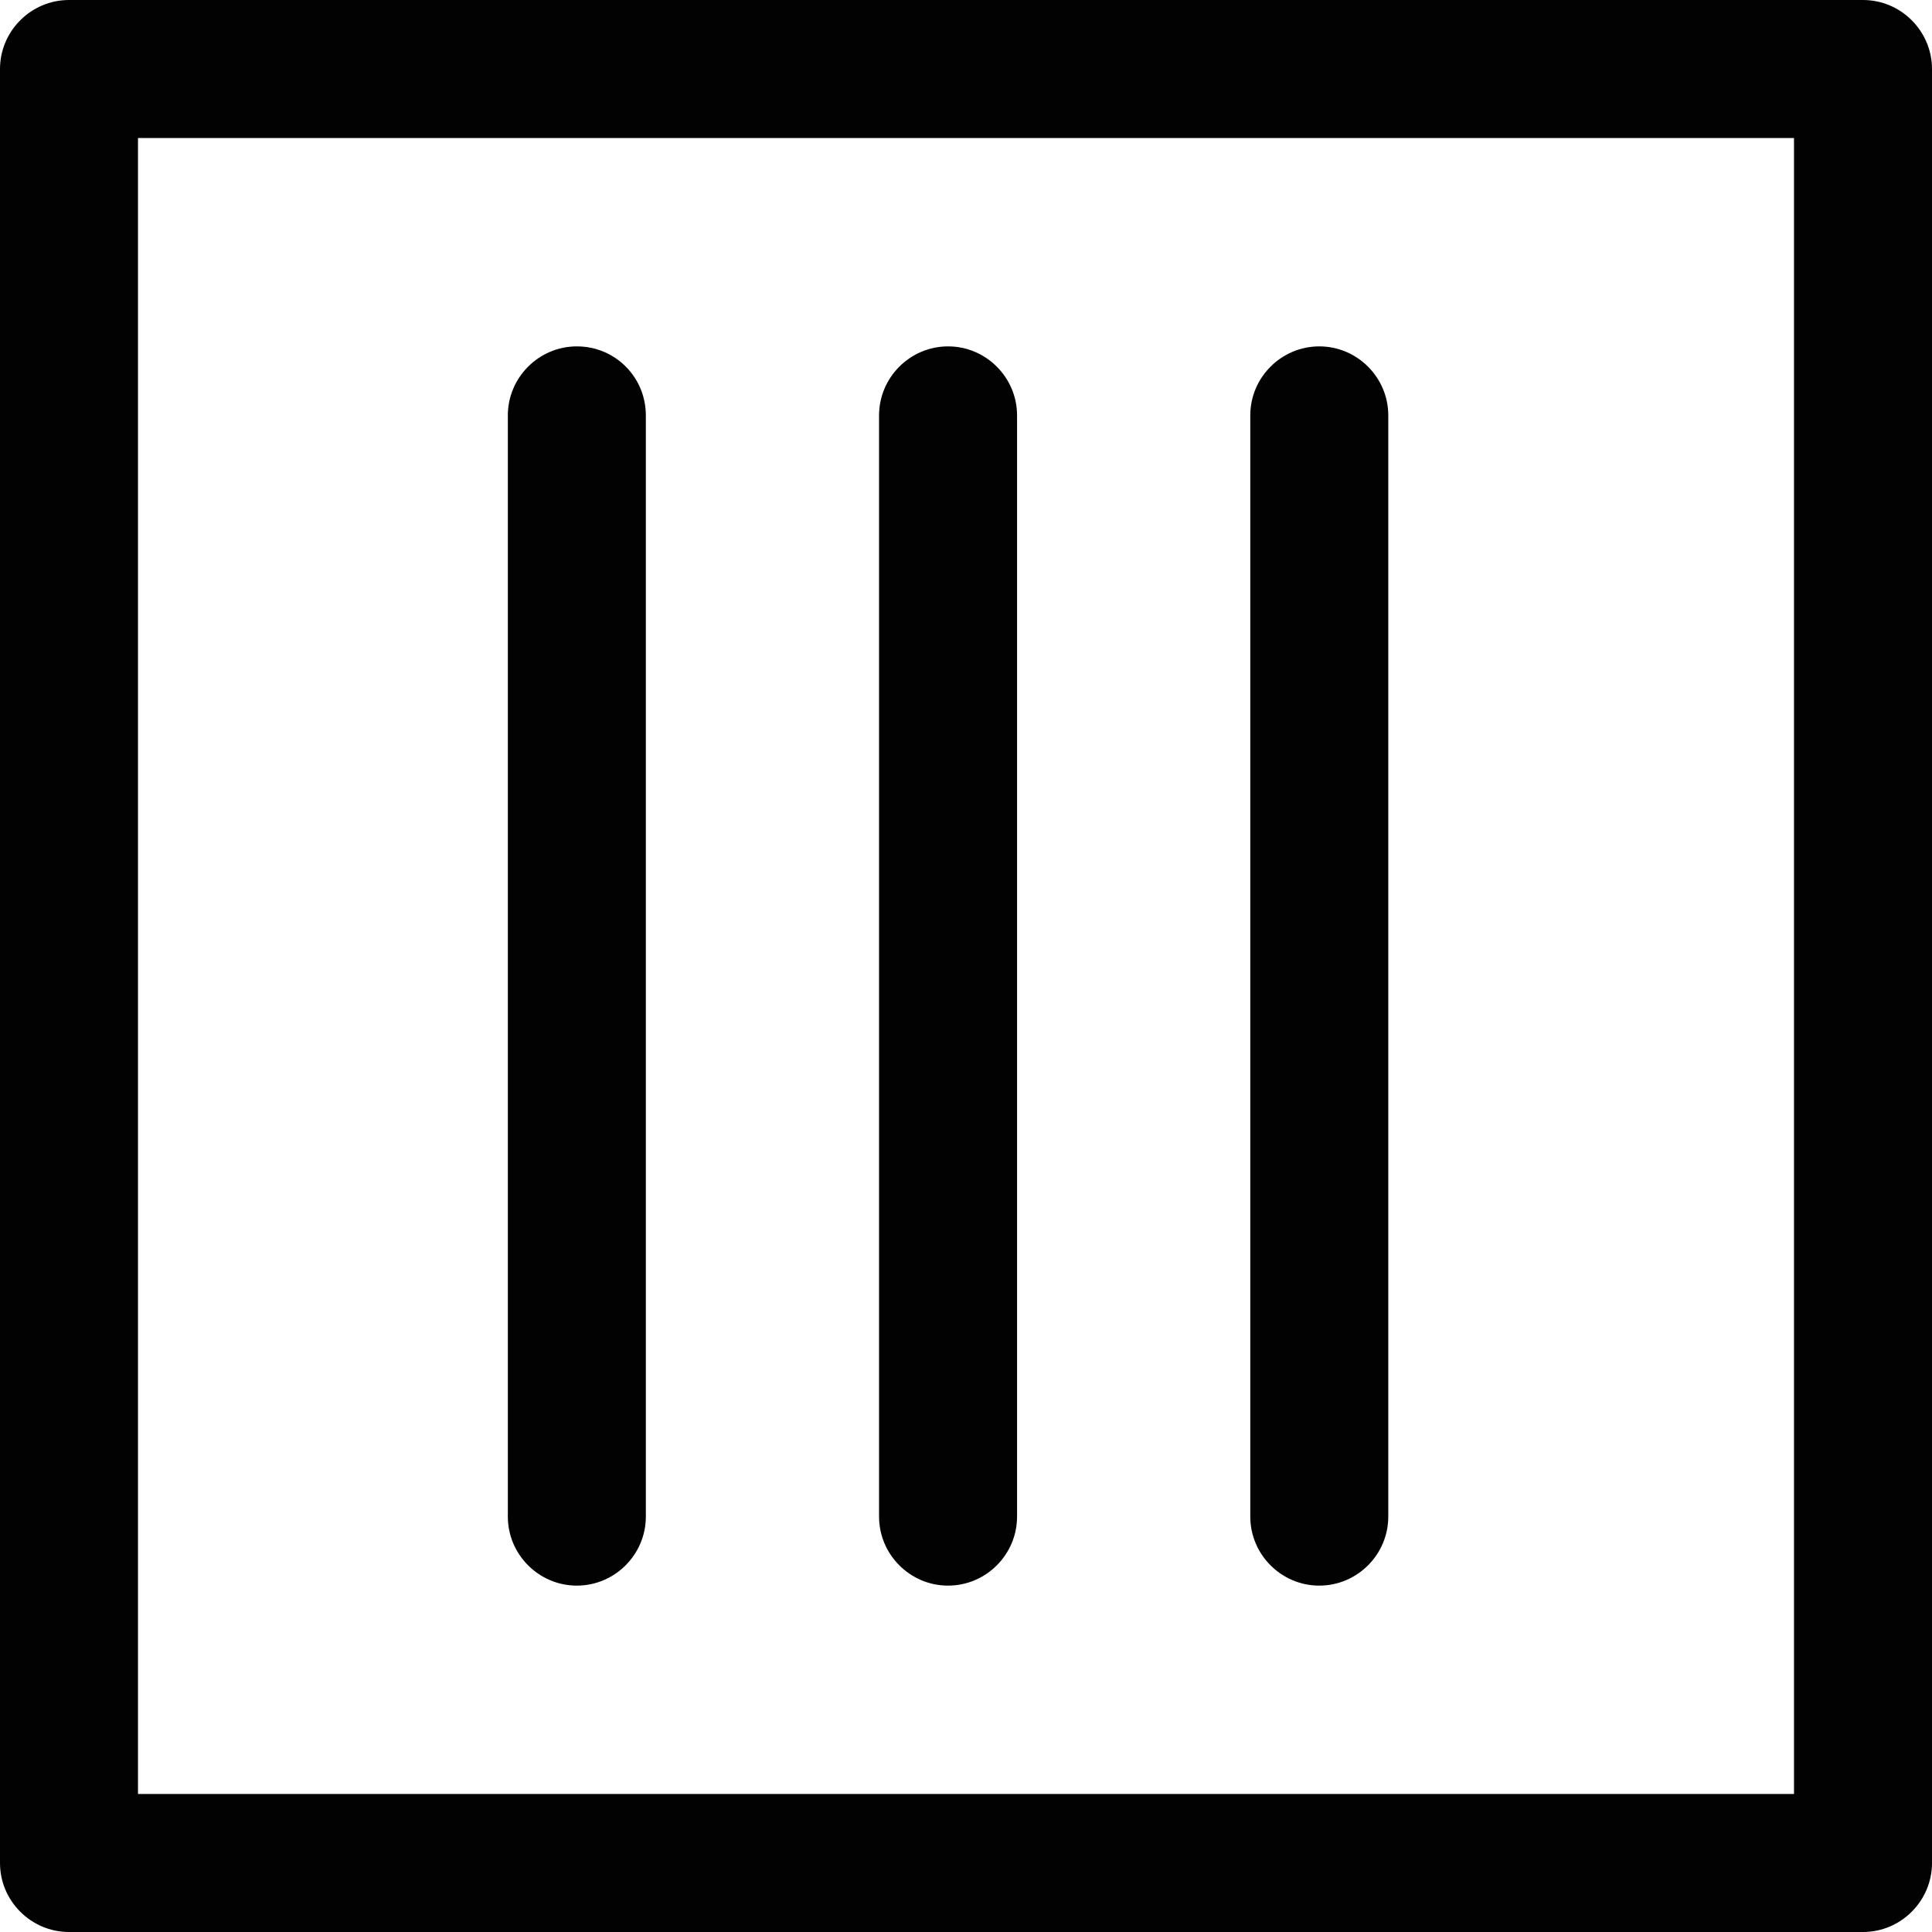 <?xml version="1.0" encoding="utf-8"?>
<!-- Generator: Adobe Illustrator 27.2.0, SVG Export Plug-In . SVG Version: 6.00 Build 0)  -->
<svg version="1.1" id="Lager_2" xmlns="http://www.w3.org/2000/svg" xmlns:xlink="http://www.w3.org/1999/xlink" x="0px" y="0px"
	 viewBox="0 0 28 28" style="enable-background:new 0 0 28 28;" xml:space="preserve">
<style type="text/css">
	.st0{fill:#020203;}
</style>
<path class="st0" d="M0,1v26c0,0.55,0.45,1,1,1h26c0.55,0,1-0.45,1-1V1c0-0.55-0.45-1-1-1H1C0.45,0,0,0.45,0,1z M2,2h24v24H2V2z"/>
<path class="st0" d="M13.74,5.02c-0.55,0-1,0.45-1,1v15.96c0,0.55,0.45,1,1,1c0.55,0,1-0.45,1-1V6.02
	C14.74,5.47,14.29,5.02,13.74,5.02z"/>
<path class="st0" d="M8.36,5.02c-0.55,0-1,0.45-1,1v15.96c0,0.55,0.45,1,1,1c0.55,0,1-0.45,1-1V6.02C9.36,5.47,8.92,5.02,8.36,5.02z
	"/>
<path class="st0" d="M19.12,5.02c-0.55,0-1,0.45-1,1v15.96c0,0.55,0.45,1,1,1c0.55,0,1-0.45,1-1V6.02
	C20.12,5.47,19.67,5.02,19.12,5.02z"/>
</svg>
